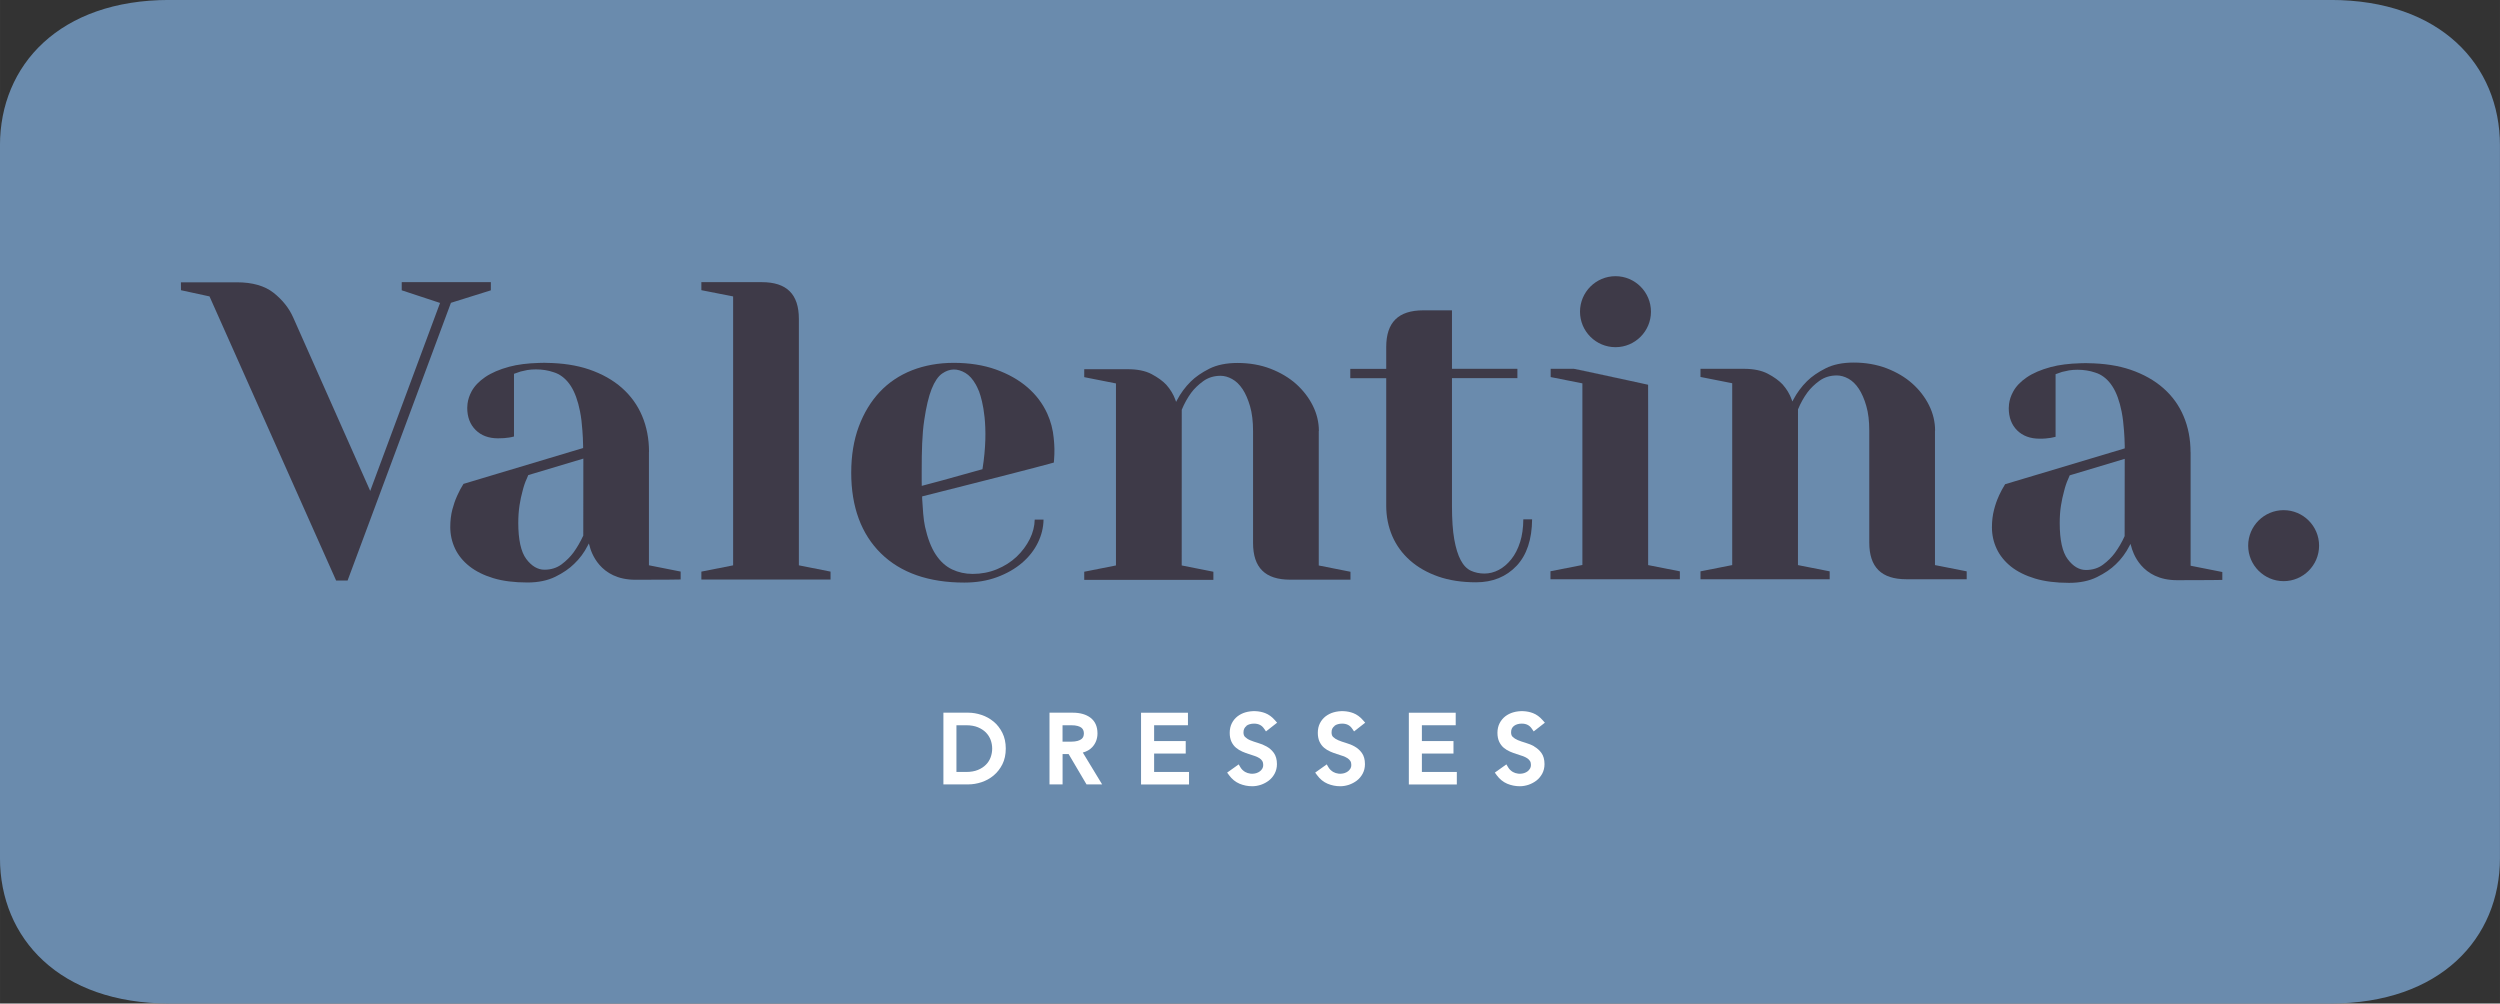 <?xml version="1.0" encoding="UTF-8"?> <svg xmlns="http://www.w3.org/2000/svg" xmlns:xlink="http://www.w3.org/1999/xlink" xmlns:xodm="http://www.corel.com/coreldraw/odm/2003" xml:space="preserve" width="30mm" height="12.042mm" version="1.1" style="shape-rendering:geometricPrecision; text-rendering:geometricPrecision; image-rendering:optimizeQuality; fill-rule:evenodd; clip-rule:evenodd" viewBox="0 0 628.92 252.45"><rect x="0" y="0" width="628.92" height="252.45" fill="#333333" stroke="none"/> <defs> <style type="text/css"> .fil1 {fill:white} .fil0 {fill:#6A8BAD} .fil2 {fill:#3E3A48} </style> </defs> <g id="Слой_x0020_1">  <path class="fil0" d="M586.31 252.45l-543.71 0c-27.62,0 -42.61,-16.39 -42.61,-36.6l0 -179.26c0,-20.22 14.99,-36.6 42.61,-36.6l543.71 0c27.62,0 42.6,16.39 42.6,36.6l0 179.26c0,20.21 -14.98,36.6 -42.6,36.6z"></path> <path class="fil1" d="M240.61 182.45l2.44 0c1.15,0 2.13,0.17 2.96,0.51 0.81,0.34 1.49,0.78 2.02,1.32 0.52,0.54 0.92,1.17 1.18,1.85 0.26,0.71 0.39,1.44 0.39,2.2 0,0.75 -0.13,1.48 -0.39,2.19 -0.25,0.69 -0.64,1.3 -1.18,1.85 -0.53,0.54 -1.21,0.99 -2.02,1.32 -0.82,0.34 -1.81,0.51 -2.96,0.51l-2.44 0 0 -11.75zm9.35 -0.91c-0.9,-0.75 -1.93,-1.32 -3.05,-1.69 -1.11,-0.37 -2.23,-0.56 -3.32,-0.56l-6.26 0 0 18.04 6.26 0c1.1,0 2.22,-0.19 3.32,-0.55 1.12,-0.37 2.14,-0.93 3.05,-1.69 0.91,-0.76 1.65,-1.71 2.21,-2.82 0.56,-1.13 0.85,-2.46 0.85,-3.96 0,-1.48 -0.29,-2.81 -0.85,-3.94 -0.56,-1.12 -1.3,-2.08 -2.21,-2.84z"></path> <path class="fil1" d="M267.31 182.45l2.16 0c0.66,0 1.23,0.06 1.66,0.19 0.41,0.12 0.73,0.27 0.94,0.45 0.21,0.18 0.36,0.38 0.45,0.61 0.1,0.25 0.15,0.51 0.15,0.8 0,0.3 -0.05,0.57 -0.15,0.83 -0.09,0.22 -0.24,0.41 -0.44,0.58 -0.22,0.19 -0.55,0.34 -0.96,0.47 -0.44,0.13 -1,0.2 -1.66,0.2l-2.16 0 0 -4.12zm7.49 5.48c0.85,-0.93 1.29,-2.09 1.29,-3.44 0,-1.73 -0.6,-3.05 -1.77,-3.94 -1.11,-0.83 -2.6,-1.26 -4.44,-1.26l-5.86 0 0 18.04 3.29 0 0 -7.63 1.52 0 4.5 7.63 3.93 0 -4.86 -8.01c0.99,-0.26 1.8,-0.73 2.41,-1.4z"></path> <polygon class="fil1" points="290.34,189.57 298.29,189.57 298.29,186.43 290.34,186.43 290.34,182.45 298.85,182.45 298.85,179.3 287.05,179.3 287.05,197.35 299.12,197.35 299.12,194.2 290.34,194.2 "></polygon> <path class="fil1" d="M313.54 182.59c0.27,-0.19 0.55,-0.32 0.88,-0.41 0.35,-0.1 0.7,-0.14 1.05,-0.14 1.13,0 1.95,0.41 2.52,1.25l0.49 0.71 2.8 -2.19 -0.56 -0.64c-0.73,-0.84 -1.55,-1.43 -2.43,-1.77 -1.46,-0.57 -3.32,-0.68 -5,-0.19 -0.72,0.21 -1.38,0.55 -1.96,0.99 -0.59,0.46 -1.08,1.04 -1.43,1.73 -0.36,0.7 -0.54,1.52 -0.54,2.43 0,0.88 0.15,1.63 0.44,2.24 0.29,0.6 0.67,1.12 1.16,1.52 0.45,0.38 0.98,0.7 1.55,0.95 0.52,0.23 1.06,0.43 1.63,0.61 0.52,0.17 1.04,0.34 1.54,0.51 0.44,0.15 0.83,0.34 1.17,0.55 0.3,0.19 0.52,0.43 0.71,0.71 0.15,0.25 0.23,0.58 0.23,1 0,0.34 -0.07,0.62 -0.21,0.87 -0.16,0.28 -0.36,0.51 -0.62,0.71 -0.25,0.19 -0.54,0.35 -0.86,0.45 -1.06,0.33 -2.11,0.14 -2.85,-0.28 -0.52,-0.3 -0.9,-0.68 -1.19,-1.16l-0.44 -0.75 -2.91 2.07 0.49 0.66c0.71,0.98 1.6,1.7 2.64,2.14 1.01,0.42 2.07,0.63 3.18,0.63 0.73,0 1.47,-0.13 2.2,-0.37 0.72,-0.25 1.38,-0.6 1.97,-1.05 0.61,-0.47 1.1,-1.06 1.47,-1.75 0.38,-0.71 0.58,-1.52 0.58,-2.39 0,-1.16 -0.27,-2.1 -0.78,-2.82 -0.49,-0.67 -1.09,-1.21 -1.81,-1.61 -0.67,-0.38 -1.4,-0.68 -2.2,-0.91 -0.7,-0.2 -1.35,-0.43 -1.94,-0.67 -0.53,-0.22 -0.96,-0.51 -1.3,-0.84 -0.26,-0.25 -0.39,-0.63 -0.39,-1.15 0,-0.38 0.08,-0.69 0.21,-0.96 0.15,-0.27 0.32,-0.48 0.56,-0.65z"></path> <path class="fil1" d="M335.72 182.59c0.26,-0.19 0.54,-0.32 0.86,-0.41 0.35,-0.1 0.7,-0.14 1.06,-0.14 1.12,0 1.94,0.41 2.51,1.25l0.49 0.71 2.8 -2.19 -0.56 -0.64c-0.73,-0.84 -1.55,-1.43 -2.43,-1.77 -1.47,-0.57 -3.31,-0.68 -4.99,-0.19 -0.72,0.21 -1.38,0.55 -1.97,0.99 -0.59,0.46 -1.08,1.04 -1.43,1.73 -0.36,0.7 -0.54,1.52 -0.54,2.43 0,0.88 0.16,1.63 0.44,2.24 0.29,0.6 0.67,1.12 1.15,1.52 0.45,0.38 0.98,0.7 1.55,0.95 0.52,0.23 1.06,0.43 1.63,0.61 0.53,0.17 1.04,0.34 1.55,0.51 0.43,0.15 0.83,0.34 1.16,0.55 0.3,0.19 0.52,0.43 0.71,0.71 0.16,0.25 0.24,0.58 0.24,1 0,0.34 -0.07,0.62 -0.21,0.87 -0.17,0.28 -0.37,0.51 -0.62,0.71 -0.25,0.19 -0.55,0.35 -0.87,0.45 -1.06,0.33 -2.11,0.14 -2.84,-0.28 -0.52,-0.3 -0.91,-0.68 -1.2,-1.16l-0.44 -0.75 -2.91 2.07 0.49 0.66c0.71,0.98 1.6,1.7 2.64,2.14 1.01,0.42 2.06,0.63 3.18,0.63 0.73,0 1.47,-0.13 2.2,-0.37 0.71,-0.25 1.38,-0.6 1.97,-1.05 0.61,-0.47 1.1,-1.06 1.47,-1.75 0.38,-0.71 0.57,-1.52 0.57,-2.39 0,-1.16 -0.26,-2.1 -0.78,-2.82 -0.48,-0.67 -1.09,-1.21 -1.8,-1.61 -0.67,-0.38 -1.41,-0.68 -2.21,-0.91 -0.7,-0.2 -1.35,-0.43 -1.92,-0.67 -0.53,-0.22 -0.97,-0.51 -1.31,-0.84 -0.26,-0.25 -0.38,-0.63 -0.38,-1.15 0,-0.38 0.06,-0.69 0.2,-0.96 0.15,-0.27 0.33,-0.48 0.57,-0.65z"></path> <polygon class="fil1" points="357.7,189.57 365.65,189.57 365.65,186.43 357.7,186.43 357.7,182.45 366.21,182.45 366.21,179.3 354.42,179.3 354.42,197.35 366.49,197.35 366.49,194.2 357.7,194.2 "></polygon> <path class="fil1" d="M385.97 187.77c-0.67,-0.38 -1.41,-0.68 -2.2,-0.91 -0.71,-0.2 -1.36,-0.43 -1.94,-0.67 -0.53,-0.22 -0.97,-0.51 -1.31,-0.84 -0.26,-0.25 -0.38,-0.63 -0.38,-1.15 0,-0.38 0.07,-0.69 0.21,-0.96 0.13,-0.27 0.32,-0.48 0.56,-0.65 0.26,-0.19 0.54,-0.32 0.86,-0.41 0.35,-0.1 0.71,-0.14 1.06,-0.14 1.12,0 1.94,0.41 2.51,1.25l0.49 0.71 2.81 -2.19 -0.56 -0.64c-0.73,-0.84 -1.55,-1.43 -2.43,-1.77 -1.46,-0.57 -3.32,-0.68 -4.99,-0.19 -0.72,0.21 -1.39,0.55 -1.97,0.99 -0.59,0.46 -1.07,1.04 -1.43,1.73 -0.36,0.7 -0.55,1.52 -0.55,2.43 0,0.88 0.16,1.63 0.44,2.24 0.29,0.6 0.67,1.12 1.15,1.52 0.46,0.38 0.98,0.7 1.55,0.95 0.53,0.23 1.07,0.43 1.63,0.61 0.53,0.17 1.05,0.34 1.55,0.51 0.44,0.15 0.83,0.34 1.16,0.55 0.3,0.19 0.52,0.43 0.71,0.71 0.16,0.25 0.24,0.58 0.24,1 0,0.34 -0.08,0.62 -0.22,0.87 -0.17,0.28 -0.37,0.51 -0.61,0.71 -0.25,0.19 -0.55,0.35 -0.87,0.45 -1.07,0.33 -2.11,0.14 -2.85,-0.28 -0.51,-0.3 -0.9,-0.68 -1.18,-1.16l-0.45 -0.75 -2.91 2.07 0.48 0.66c0.72,0.98 1.61,1.7 2.64,2.14 1.01,0.42 2.07,0.63 3.18,0.63 0.73,0 1.46,-0.13 2.19,-0.37 0.72,-0.25 1.38,-0.6 1.97,-1.05 0.61,-0.47 1.09,-1.06 1.47,-1.75 0.38,-0.71 0.57,-1.52 0.57,-2.39 0,-1.16 -0.26,-2.1 -0.78,-2.82 -0.49,-0.67 -1.09,-1.21 -1.81,-1.61z"></path> <path class="fil2" d="M410.03 95.79c-6.51,-1.42 -13.99,-3.05 -14.1,-3.01l14.1 3.01z"></path> <path class="fil2" d="M123.47 70.98l-22.41 0 0 2.05 9.64 3.18 -0.08 0.22 -17.49 47.08 -0.21 -0.49 -19.18 -43.19c-1.04,-2.34 -2.7,-4.41 -4.92,-6.17 -2.22,-1.75 -5.32,-2.64 -9.21,-2.64l-14.1 0.01 0.02 1.98 7.18 1.56 0.04 0.1 31.81 71.38 2.88 0 26 -69.87 0.1 -0.03 9.94 -3.11 0 -2.05z"></path> <path class="fil2" d="M200.97 80.23c0,-6.22 -3.05,-9.25 -9.34,-9.25l-15.19 -0.01 0 2.03 7.99 1.57 0 67.65 -0.18 0.04 -7.81 1.54 0 1.99 32.5 0 0 -1.99 -7.97 -1.58 0 -62.01z"></path> <path class="fil2" d="M331.79 108.43c0,-2.19 -0.51,-4.34 -1.52,-6.36 -1.01,-2.04 -2.43,-3.87 -4.19,-5.46 -1.78,-1.59 -3.95,-2.88 -6.46,-3.85 -2.51,-0.97 -5.31,-1.45 -8.31,-1.45 -2.78,0 -5.17,0.49 -7.07,1.44 -1.92,0.97 -3.48,2.05 -4.67,3.22 -1.39,1.38 -2.56,2.95 -3.46,4.68l-0.24 0.45 -0.17 -0.48c-0.48,-1.37 -1.26,-2.65 -2.29,-3.82 -0.9,-0.96 -2.15,-1.86 -3.71,-2.69 -1.55,-0.82 -3.57,-1.23 -6,-1.23l-10.94 0 0 2 7.98 1.58 0 45.79 -7.98 1.58 0 2.05 32.49 0 0 -2.05 -7.97 -1.58 0.01 -39.16c0.64,-1.55 1.43,-2.98 2.36,-4.26 0.79,-1.06 1.81,-2.05 3.03,-2.93 1.23,-0.9 2.71,-1.36 4.37,-1.36 0.95,-0 1.94,0.27 2.92,0.82 0.99,0.54 1.86,1.39 2.63,2.54 0.75,1.14 1.38,2.59 1.88,4.32 0.5,1.73 0.75,3.83 0.75,6.21l0 28.16c0,6.22 3.05,9.24 9.33,9.24l15.18 0 0 -1.99 -7.98 -1.58 0 -33.83z"></path> <path class="fil2" d="M382.41 136.36c-0.53,1.7 -1.28,3.16 -2.21,4.32 -0.94,1.18 -2,2.08 -3.15,2.69 -1.16,0.61 -2.38,0.92 -3.61,0.92 -1.23,0 -2.36,-0.24 -3.38,-0.7 -1.04,-0.47 -1.9,-1.37 -2.59,-2.67 -0.68,-1.27 -1.23,-3.03 -1.62,-5.22 -0.39,-2.17 -0.58,-5.01 -0.58,-8.45l0 -32.12 16.46 0 0 -2.35 -16.46 0 0 -14.71 -7.21 0c-6.28,0 -9.33,3.02 -9.33,9.24l0 5.48 -9.04 0 0 2.35 9.04 0 0 32.12c0,2.69 0.52,5.25 1.52,7.59 1.01,2.34 2.51,4.4 4.46,6.13 1.95,1.72 4.33,3.09 7.09,4.05 2.75,0.97 5.96,1.46 9.53,1.46 4.16,0 7.58,-1.39 10.18,-4.13 2.57,-2.71 3.88,-6.65 3.92,-11.72l-2.21 0c-0.02,2.17 -0.29,4.09 -0.81,5.74z"></path> <path class="fil2" d="M486.81 108.33c0,-2.19 -0.51,-4.34 -1.52,-6.37 -1.01,-2.03 -2.42,-3.87 -4.19,-5.45 -1.77,-1.59 -3.95,-2.88 -6.46,-3.85 -2.51,-0.96 -5.31,-1.45 -8.31,-1.45 -2.79,0 -5.17,0.49 -7.06,1.45 -1.92,0.97 -3.49,2.05 -4.67,3.22 -1.4,1.38 -2.56,2.96 -3.46,4.67l-0.23 0.45 -0.18 -0.48c-0.48,-1.37 -1.26,-2.65 -2.29,-3.82 -0.9,-0.95 -2.14,-1.86 -3.71,-2.68 -1.55,-0.82 -3.58,-1.24 -6,-1.24l-10.94 0 0 2.05 7.98 1.58 0 45.75 -0.18 0.03 -7.8 1.54 0 1.99 32.5 0 0 -1.99 -7.98 -1.57 0.01 -39.17c0.64,-1.55 1.43,-2.98 2.36,-4.25 0.79,-1.06 1.81,-2.06 3.03,-2.94 1.24,-0.9 2.71,-1.35 4.37,-1.35 0.95,0 1.94,0.27 2.92,0.81 0.98,0.54 1.86,1.39 2.62,2.54 0.75,1.14 1.39,2.59 1.88,4.32 0.51,1.74 0.75,3.82 0.75,6.21l0 28.15c0,6.22 3.05,9.24 9.33,9.24l15.18 0 0 -1.99 -7.98 -1.57 0 -33.83z"></path> <path class="fil2" d="M414.62 102.02c0,0 -0.01,-3.18 -0.01,-5.23 -1.38,-0.3 -2.94,-0.64 -4.58,-1l-14.1 -3.01 -5.83 0 0 2.08 7.98 1.58 0 45.69 -8.03 1.58 0 2.01 32.55 0 0 -1.99 -7.98 -1.57 0 -40.14z"></path> <path class="fil2" d="M146.71 134.78c-0.71,1.55 -1.54,2.97 -2.46,4.24 -0.8,1.07 -1.79,2.06 -2.96,2.94 -1.21,0.9 -2.66,1.36 -4.33,1.36 -1.69,0 -3.23,-0.91 -4.58,-2.71 -1.32,-1.78 -2,-4.83 -2,-9.07 0,-1.61 0.11,-3.11 0.32,-4.45 0.21,-1.34 0.46,-2.52 0.74,-3.5 0.29,-1.18 0.64,-2.26 1.08,-3.18l0.37 -0.89 0.1 -0.03 13.76 -4.12 -0.02 19.42zm16.56 -21.12c0,-3.24 -0.58,-6.28 -1.73,-9.01 -1.14,-2.72 -2.86,-5.09 -5.09,-7.07 -2.23,-1.97 -5.01,-3.53 -8.25,-4.64 -3.12,-1.06 -6.71,-1.6 -10.69,-1.65 -0.19,-0 -0.36,-0.02 -0.55,-0.02 -0.47,-0 -0.91,0.02 -1.36,0.03 -2.86,0.08 -5.38,0.39 -7.5,0.96 -2.44,0.66 -4.47,1.53 -6.04,2.6 -1.55,1.06 -2.71,2.27 -3.43,3.6 -0.54,1 -0.89,2.05 -1.02,3.11 -0.04,0.35 -0.07,0.69 -0.07,1.04 0,2.31 0.71,4.18 2.12,5.57 1.39,1.39 3.29,2.09 5.62,2.09 0.6,0 1.1,-0.02 1.52,-0.05 0.46,-0.03 0.9,-0.08 1.3,-0.15 0.38,-0.06 0.77,-0.14 1.2,-0.26l0 -15.06 0 -0.71 0.16 -0.05c0.43,-0.14 0.92,-0.31 1.48,-0.52 0.36,-0.1 0.8,-0.18 1.21,-0.27 0.18,-0.03 0.33,-0.08 0.52,-0.11 0.65,-0.11 1.36,-0.16 2.15,-0.16 1.61,0 3.07,0.24 4.39,0.69 0.22,0.07 0.44,0.14 0.64,0.22 1.48,0.61 2.75,1.72 3.76,3.29 1,1.56 1.78,3.71 2.31,6.39 0.01,0.03 0.01,0.05 0.01,0.08 0.27,1.35 0.46,2.93 0.58,4.7 0.09,1.19 0.16,2.44 0.18,3.81l0 0.6 -21.59 6.47 -8.5 2.55c-0.56,0.88 -1.07,1.82 -1.53,2.85 -0.04,0.08 -0.07,0.19 -0.12,0.27 -0.44,0.97 -0.82,2.07 -1.15,3.31 -0.35,1.34 -0.53,2.83 -0.53,4.42 0,1.92 0.41,3.75 1.2,5.42 0.79,1.68 2,3.17 3.6,4.44 1.6,1.27 3.62,2.28 6.03,3.01 2.4,0.73 5.3,1.09 8.59,1.09 2.71,0 5.07,-0.49 7.02,-1.45 1.95,-0.96 3.53,-2.05 4.71,-3.22 1.4,-1.31 2.56,-2.88 3.46,-4.67l0.25 -0.48 0.18 0.57c0.34,1.47 2.5,8.56 11.52,8.56 8.1,0 10.71,-0.05 11.4,-0.07l0 -1.99 -7.98 -1.58 0 -28.57z"></path> <path class="fil2" d="M247.16 118.02l-0.01 0.02 -10.32 2.87 -4.95 1.32 0 -0.6c-0.01,-0.15 -0.01,-0.3 -0.01,-0.46l0 -2.62c0,-5.12 0.1,-9.26 0.63,-12.8 0.49,-3.35 1.12,-6.01 1.86,-7.88 0.76,-1.89 1.64,-3.19 2.63,-3.88 1.97,-1.37 3.87,-1.33 5.86,-0.17 0.98,0.58 1.87,1.56 2.63,2.92 0.2,0.35 0.39,0.75 0.58,1.19l0.32 0.73 -0.03 -0.03c0.75,2.05 2.56,8.49 0.81,19.39zm17.93 -7.75c-0.2,-2.17 -0.74,-4.26 -1.64,-6.24 -1.15,-2.52 -2.83,-4.74 -4.99,-6.6 -2.16,-1.86 -4.83,-3.37 -7.94,-4.48 -3.11,-1.11 -6.68,-1.67 -10.6,-1.67 -3.77,-0 -7.3,0.63 -10.48,1.87 -3.17,1.25 -5.91,3.09 -8.14,5.47 -2.23,2.38 -4,5.31 -5.26,8.7 -1.26,3.39 -1.9,7.29 -1.9,11.6 0,8.59 2.52,15.42 7.47,20.29 4.96,4.88 12.01,7.35 20.97,7.35 3,0 5.76,-0.45 8.2,-1.35 2.43,-0.89 4.56,-2.1 6.3,-3.58 1.74,-1.48 3.1,-3.21 4.03,-5.13 0.91,-1.86 1.38,-3.8 1.41,-5.78l-2.22 -0c-0.03,1.63 -0.44,3.27 -1.23,4.87 -0.83,1.66 -1.95,3.17 -3.34,4.48 -1.38,1.3 -3.05,2.36 -4.95,3.14 -1.89,0.78 -3.93,1.17 -6.08,1.17 -1.86,0 -3.6,-0.38 -5.18,-1.13 -1.59,-0.75 -2.98,-2.01 -4.13,-3.76 -1.14,-1.73 -2.04,-4.09 -2.69,-7.01 -0.41,-1.89 -0.56,-4.48 -0.71,-6.97l-0.01 -0.63c0,0 23.26,-5.87 28.12,-7.17 1.64,-0.44 3.17,-0.85 4.6,-1.23 0.13,-0.04 0.27,-0.07 0.41,-0.11 0.03,-0.25 0.04,-0.48 0.06,-0.73 0.08,-0.96 0.1,-1.88 0.09,-2.66 -0.03,-1.61 -0.18,-2.71 -0.18,-2.71l-0.01 -0.01z"></path> <path class="fil2" d="M534.5 134.85c-0.69,1.55 -1.53,2.97 -2.46,4.25 -0.78,1.06 -1.78,2.05 -2.96,2.93 -1.2,0.9 -2.65,1.36 -4.33,1.36 -1.69,0 -3.23,-0.91 -4.58,-2.72 -1.34,-1.78 -2.01,-4.83 -2.01,-9.07 0,-1.61 0.1,-3.1 0.32,-4.45 0.22,-1.34 0.47,-2.52 0.75,-3.49 0.28,-1.18 0.64,-2.26 1.07,-3.19l0.37 -0.89 0.1 -0.03 13.74 -4.12 -0.02 19.42zm16.57 -21.12c0,-3.24 -0.58,-6.27 -1.74,-9.01 -1.14,-2.72 -2.85,-5.09 -5.09,-7.06 -2.23,-1.97 -5.01,-3.53 -8.25,-4.64 -3.1,-1.06 -6.71,-1.6 -10.69,-1.65 -0.18,-0 -0.36,-0.02 -0.55,-0.02 -0.47,0 -0.91,0.02 -1.36,0.03 -2.85,0.08 -5.38,0.39 -7.49,0.96 -2.45,0.66 -4.48,1.53 -6.04,2.6 -1.56,1.06 -2.71,2.27 -3.42,3.6 -0.55,1 -0.9,2.05 -1.03,3.11 -0.04,0.35 -0.07,0.69 -0.07,1.04 0,2.31 0.71,4.19 2.11,5.58 1.41,1.39 3.3,2.09 5.64,2.09 0.59,0 1.09,-0.01 1.52,-0.05 0.47,-0.04 0.9,-0.09 1.31,-0.16 0.37,-0.06 0.75,-0.14 1.2,-0.26l0 -15.05 0 -0.71 0.15 -0.05c0.42,-0.13 0.91,-0.31 1.48,-0.52 0.35,-0.1 0.79,-0.18 1.22,-0.26 0.18,-0.04 0.33,-0.08 0.52,-0.12 0.66,-0.11 1.36,-0.16 2.16,-0.16 1.6,0 3.06,0.24 4.38,0.69 0.22,0.07 0.44,0.14 0.64,0.22 1.49,0.61 2.75,1.72 3.76,3.29 1.01,1.56 1.79,3.71 2.32,6.39 0.01,0.02 0.01,0.05 0.01,0.08 0.27,1.35 0.45,2.93 0.58,4.7 0.09,1.19 0.16,2.44 0.18,3.81l0 0.6 -21.59 6.47 -8.5 2.54c-0.55,0.88 -1.07,1.83 -1.54,2.85 -0.04,0.08 -0.07,0.19 -0.11,0.27 -0.44,0.97 -0.83,2.08 -1.14,3.31 -0.35,1.34 -0.53,2.83 -0.53,4.42 0,1.92 0.41,3.75 1.2,5.42 0.79,1.68 2,3.17 3.59,4.45 1.6,1.27 3.63,2.28 6.04,3.01 2.41,0.73 5.3,1.09 8.58,1.09 2.71,0 5.08,-0.49 7.01,-1.45 1.96,-0.96 3.55,-2.05 4.73,-3.21 1.39,-1.31 2.55,-2.88 3.46,-4.67l0.24 -0.47 0.18 0.57c0.35,1.46 2.5,8.56 11.54,8.56 8.1,0 10.71,-0.05 11.39,-0.07l0 -1.99 -7.98 -1.58 0 -28.57z"></path> <path class="fil2" d="M406.41 69.48c-4.92,0 -8.93,4 -8.93,8.93 0,4.93 4,8.93 8.93,8.93 4.92,0 8.92,-4 8.92,-8.93 0,-4.92 -4,-8.93 -8.92,-8.93z"></path> <path class="fil2" d="M574.49 128.34c-4.92,0 -8.92,4 -8.92,8.93 0,4.92 4,8.93 8.92,8.93 4.92,0 8.92,-4.01 8.92,-8.93 0,-4.92 -4,-8.93 -8.92,-8.93z"></path> </g> </svg> 